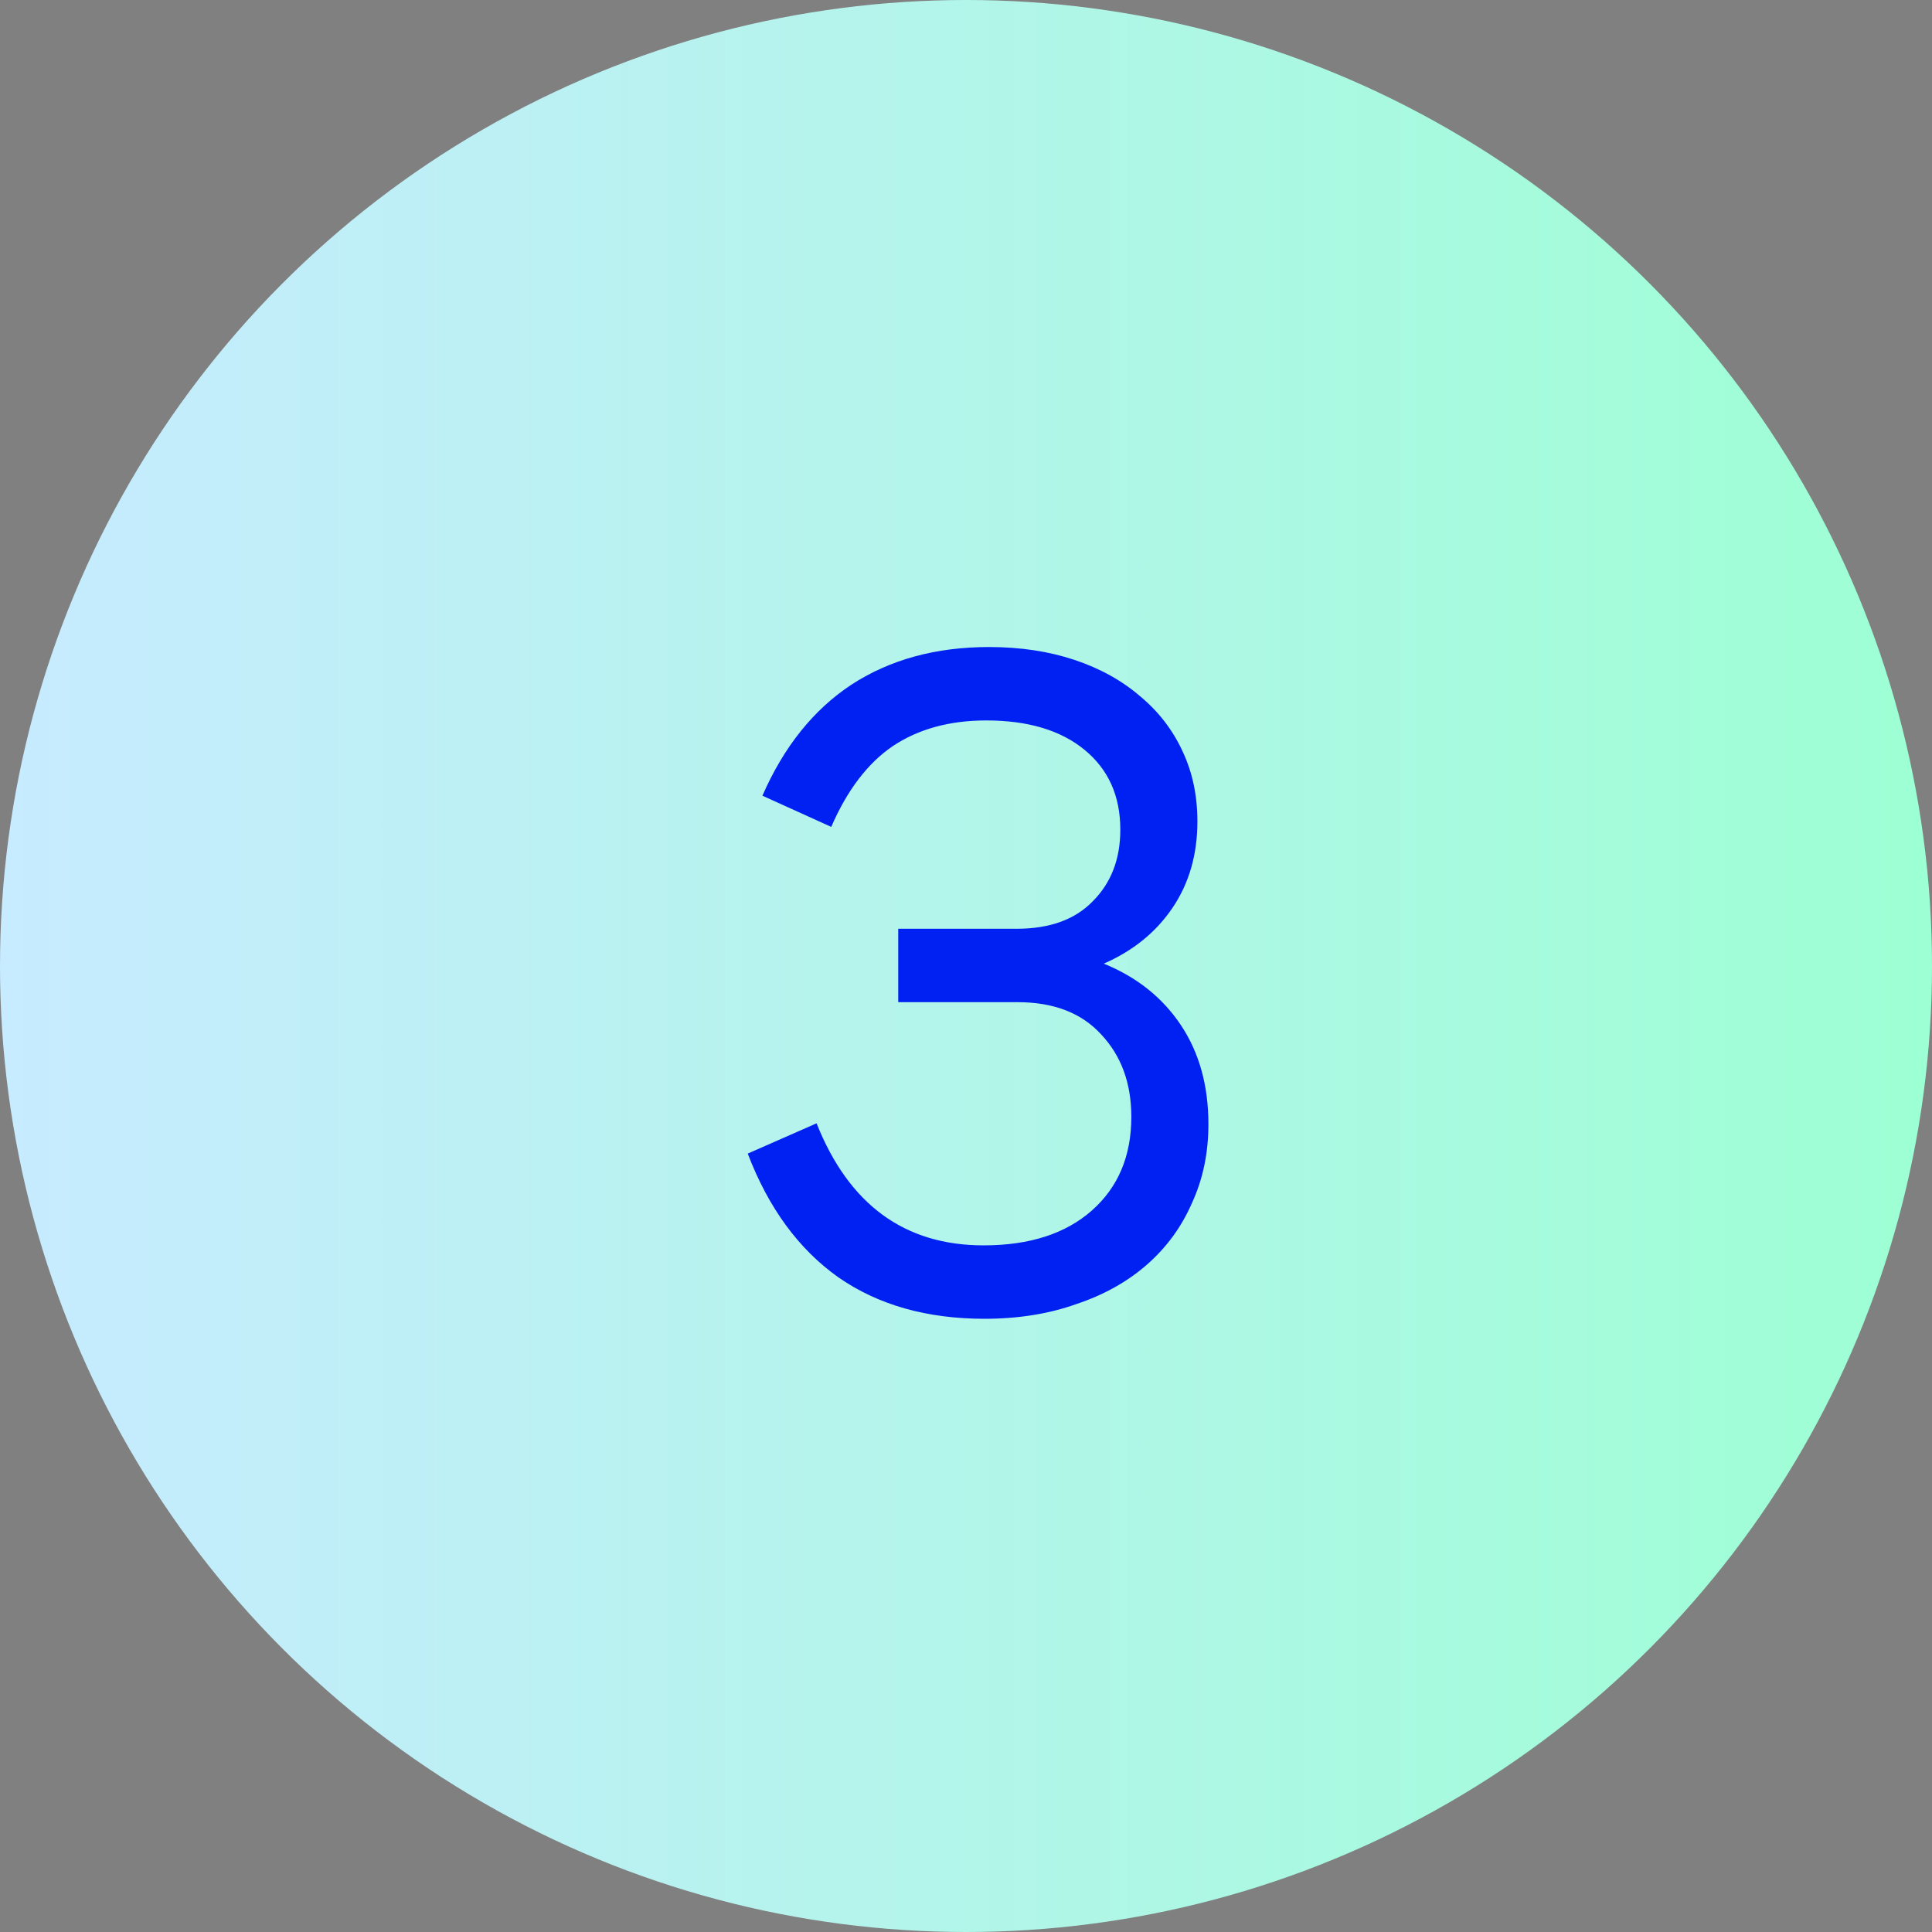 <?xml version="1.0" encoding="UTF-8"?> <svg xmlns="http://www.w3.org/2000/svg" width="40" height="40" viewBox="0 0 40 40" fill="none"><rect x="0" y="0" width="40" height="40" fill="#808080" stroke="none"/><g clip-path="url(#clip0_6763_1131)"><circle cx="20" cy="20" r="20" fill="url(#paint0_linear_6763_1131)"></circle><path d="M20.383 27.304C19.192 27.304 18.185 27.019 17.362 26.449C16.538 25.866 15.911 25.011 15.481 23.884L16.906 23.257C17.577 24.942 18.73 25.784 20.364 25.784C21.314 25.784 22.061 25.543 22.606 25.062C23.15 24.581 23.423 23.935 23.423 23.124C23.423 22.427 23.214 21.857 22.796 21.414C22.39 20.971 21.814 20.749 21.067 20.749H18.597V19.229H21.048C21.732 19.229 22.257 19.039 22.625 18.659C23.005 18.279 23.195 17.785 23.195 17.177C23.195 16.48 22.948 15.929 22.454 15.524C21.96 15.119 21.282 14.916 20.421 14.916C19.661 14.916 19.015 15.093 18.483 15.448C17.963 15.803 17.539 16.36 17.21 17.12L15.785 16.474C16.228 15.461 16.842 14.694 17.628 14.175C18.426 13.656 19.376 13.396 20.478 13.396C21.124 13.396 21.713 13.485 22.245 13.662C22.777 13.839 23.233 14.093 23.613 14.422C23.993 14.739 24.284 15.119 24.487 15.562C24.689 15.993 24.791 16.474 24.791 17.006C24.791 17.69 24.62 18.285 24.278 18.792C23.936 19.299 23.461 19.685 22.853 19.951C23.537 20.23 24.069 20.654 24.449 21.224C24.829 21.794 25.019 22.478 25.019 23.276C25.019 23.871 24.905 24.416 24.677 24.91C24.461 25.404 24.151 25.828 23.746 26.183C23.34 26.538 22.853 26.81 22.283 27C21.713 27.203 21.079 27.304 20.383 27.304Z" fill="#0121F3"></path></g><defs><linearGradient id="paint0_linear_6763_1131" x1="0" y1="20" x2="40" y2="20" gradientUnits="userSpaceOnUse"><stop stop-color="#C7EBFF"></stop><stop offset="1" stop-color="#9DFFD4"></stop></linearGradient><clipPath id="clip0_6763_1131"><rect width="40" height="40" fill="white"></rect></clipPath></defs></svg> 